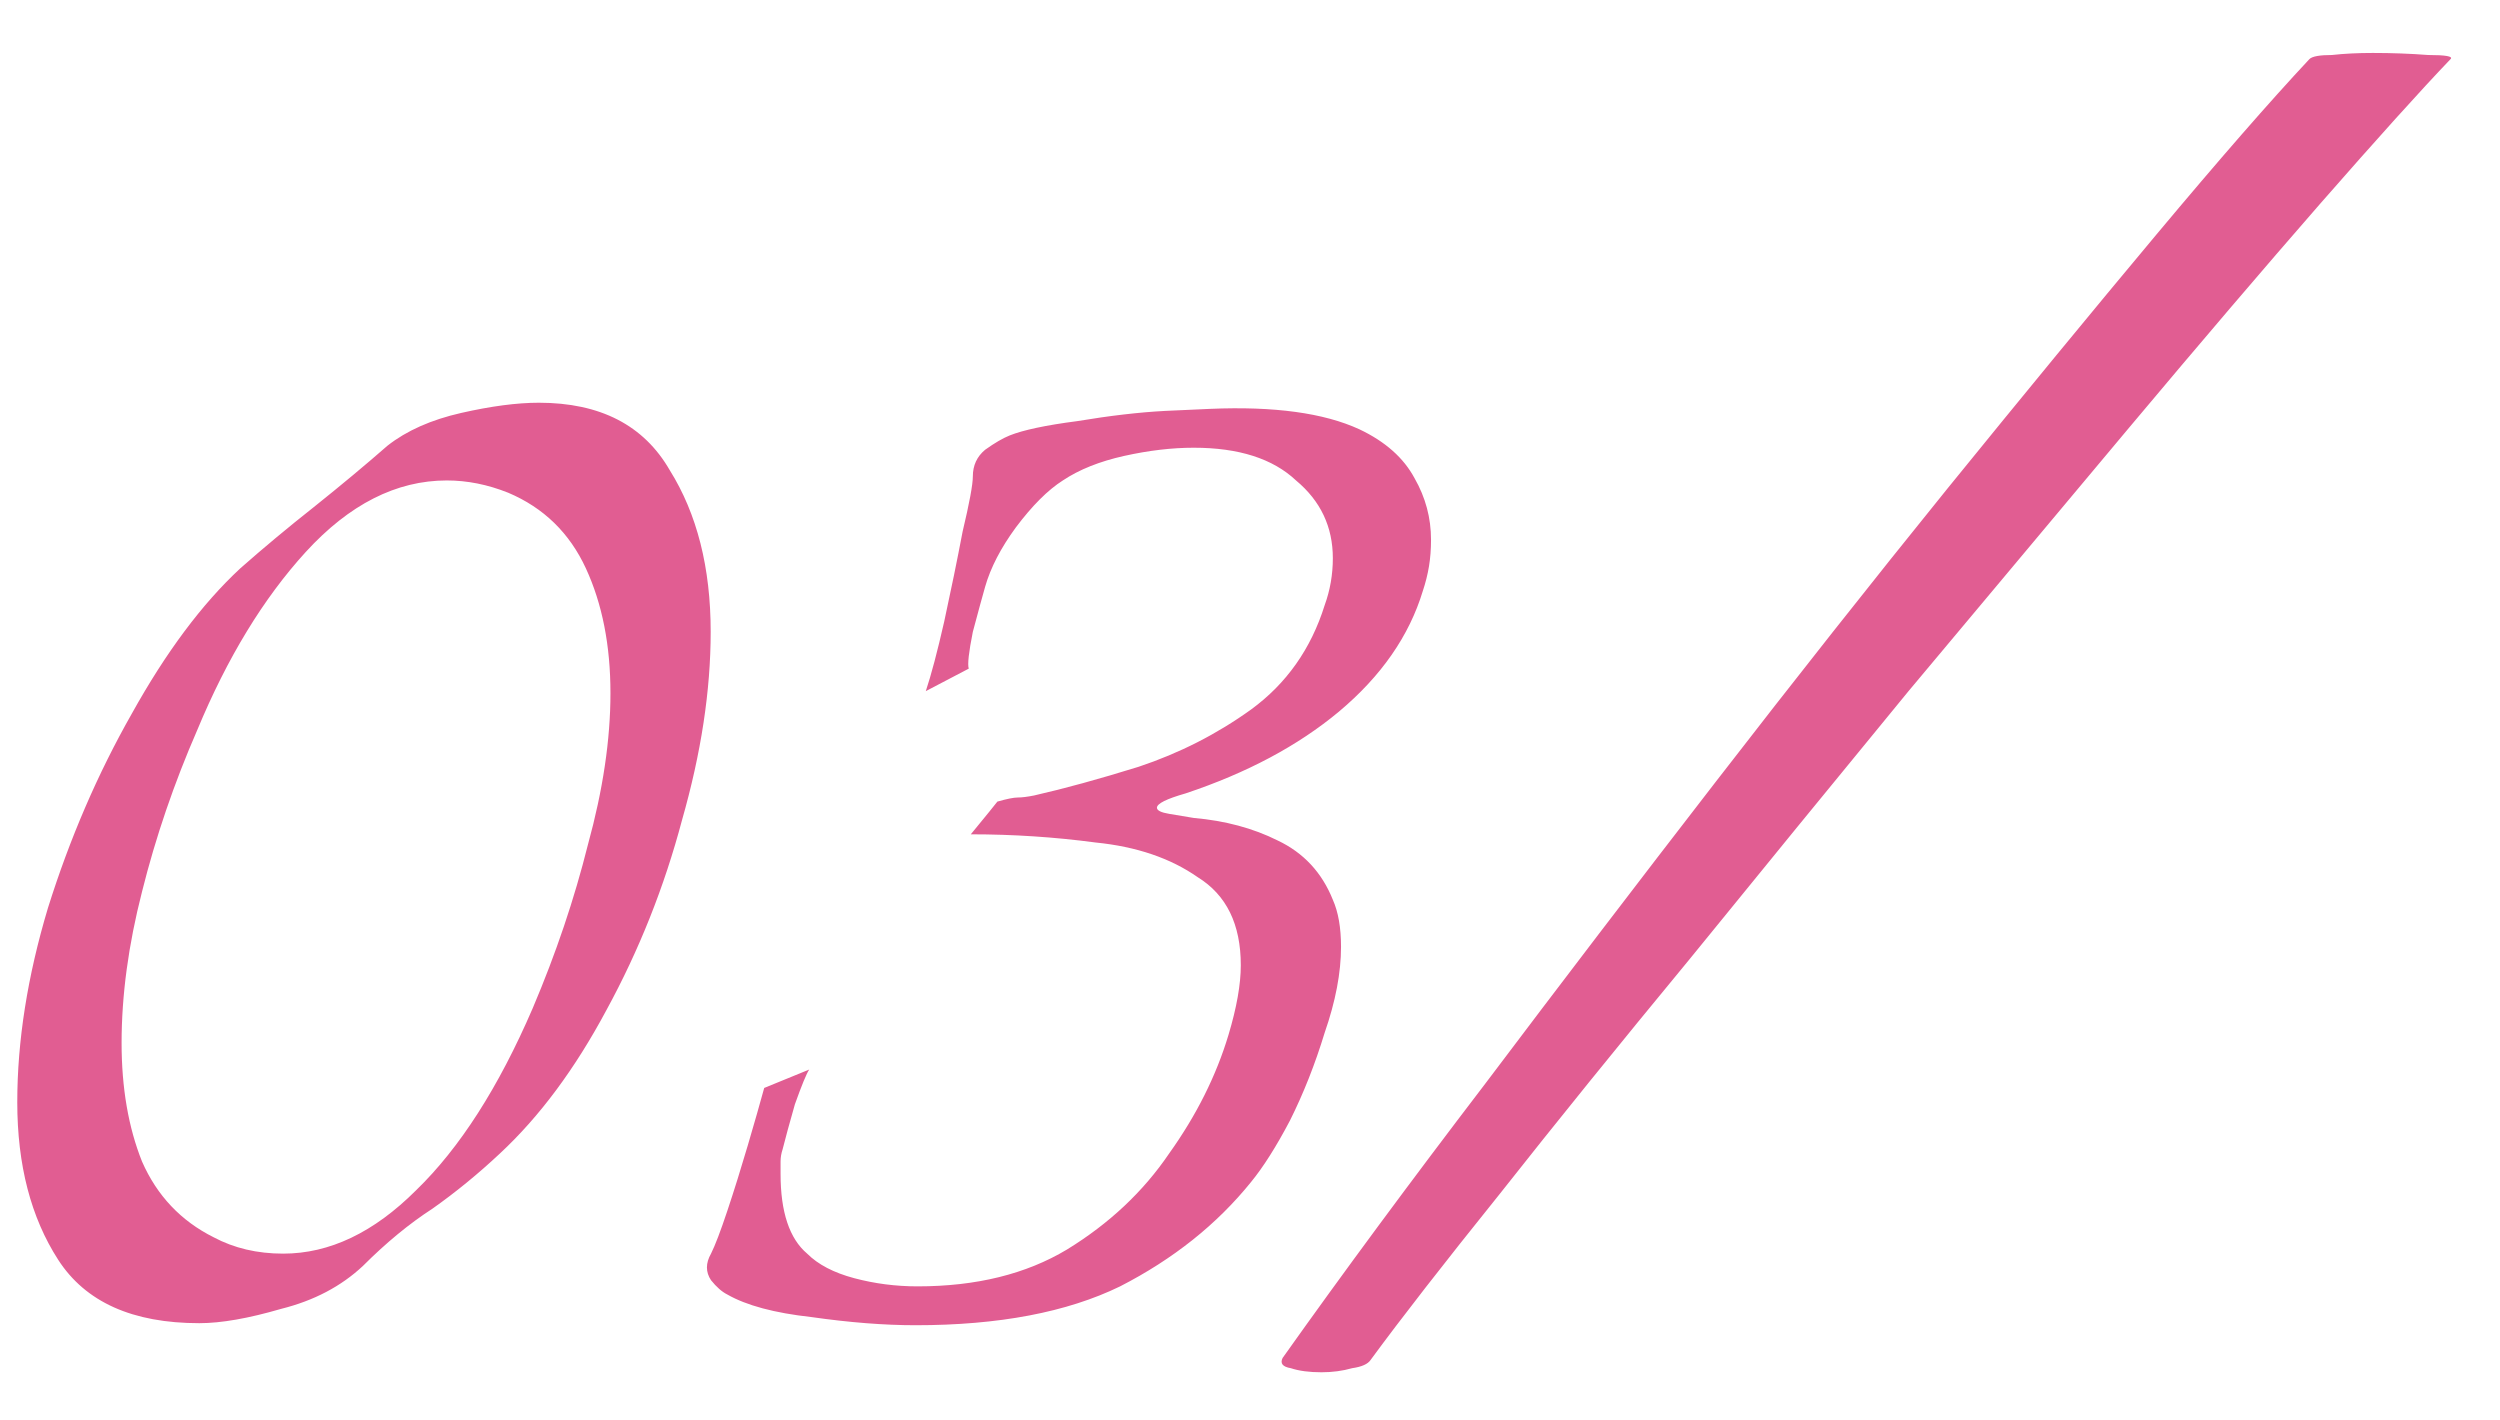 <?xml version="1.0" encoding="UTF-8"?> <svg xmlns="http://www.w3.org/2000/svg" width="44" height="25" viewBox="0 0 44 25" fill="none"><path d="M3.508 23.288C2.332 23.288 1.504 22.916 1.024 22.172C0.544 21.428 0.304 20.504 0.304 19.4C0.304 18.32 0.484 17.18 0.844 15.98C1.228 14.756 1.72 13.616 2.32 12.56C2.92 11.48 3.556 10.628 4.228 10.004C4.636 9.644 5.068 9.284 5.524 8.924C6.004 8.54 6.436 8.18 6.82 7.844C7.156 7.58 7.588 7.388 8.116 7.268C8.644 7.148 9.1 7.088 9.484 7.088C10.564 7.088 11.332 7.484 11.788 8.276C12.268 9.044 12.508 9.992 12.508 11.12C12.508 12.152 12.34 13.256 12.004 14.432C11.692 15.608 11.248 16.724 10.672 17.78C10.12 18.812 9.496 19.652 8.8 20.3C8.416 20.66 8.02 20.984 7.612 21.272C7.204 21.536 6.796 21.872 6.388 22.28C6.004 22.64 5.524 22.892 4.948 23.036C4.372 23.204 3.892 23.288 3.508 23.288ZM4.984 22.064C5.8 22.064 6.58 21.692 7.324 20.948C8.092 20.204 8.776 19.136 9.376 17.744C9.784 16.784 10.108 15.824 10.348 14.864C10.612 13.904 10.744 13.016 10.744 12.2C10.744 11.36 10.6 10.628 10.312 10.004C10.024 9.38 9.568 8.936 8.944 8.672C8.584 8.528 8.224 8.456 7.864 8.456C6.976 8.456 6.148 8.876 5.38 9.716C4.636 10.532 4 11.576 3.472 12.848C3.064 13.784 2.74 14.732 2.5 15.692C2.26 16.628 2.14 17.516 2.14 18.356C2.14 19.148 2.26 19.844 2.5 20.444C2.764 21.044 3.184 21.488 3.76 21.776C4.12 21.968 4.528 22.064 4.984 22.064ZM16.114 23.324C15.562 23.324 14.95 23.276 14.278 23.18C13.63 23.108 13.138 22.976 12.802 22.784C12.706 22.736 12.61 22.652 12.514 22.532C12.418 22.388 12.418 22.232 12.514 22.064C12.586 21.92 12.682 21.668 12.802 21.308C12.922 20.948 13.042 20.564 13.162 20.156C13.282 19.748 13.378 19.412 13.45 19.148L14.242 18.824C14.194 18.896 14.11 19.1 13.99 19.436C13.894 19.772 13.822 20.036 13.774 20.228C13.75 20.3 13.738 20.372 13.738 20.444C13.738 20.516 13.738 20.588 13.738 20.66C13.738 21.332 13.894 21.8 14.206 22.064C14.398 22.256 14.674 22.4 15.034 22.496C15.394 22.592 15.766 22.64 16.15 22.64C17.182 22.64 18.058 22.424 18.778 21.992C19.522 21.536 20.122 20.972 20.578 20.3C21.058 19.628 21.406 18.932 21.622 18.212C21.766 17.732 21.838 17.324 21.838 16.988C21.838 16.268 21.586 15.752 21.082 15.44C20.602 15.104 20.002 14.9 19.282 14.828C18.562 14.732 17.83 14.684 17.086 14.684C17.206 14.54 17.314 14.408 17.41 14.288C17.506 14.168 17.554 14.108 17.554 14.108C17.722 14.06 17.842 14.036 17.914 14.036C17.986 14.036 18.082 14.024 18.202 14C18.73 13.88 19.342 13.712 20.038 13.496C20.758 13.256 21.418 12.92 22.018 12.488C22.642 12.032 23.074 11.42 23.314 10.652C23.41 10.388 23.458 10.112 23.458 9.824C23.458 9.272 23.242 8.816 22.81 8.456C22.402 8.072 21.802 7.88 21.01 7.88C20.626 7.88 20.218 7.928 19.786 8.024C19.354 8.12 18.994 8.264 18.706 8.456C18.442 8.624 18.166 8.9 17.878 9.284C17.614 9.644 17.434 9.992 17.338 10.328C17.29 10.496 17.218 10.76 17.122 11.12C17.05 11.48 17.026 11.696 17.05 11.768L16.294 12.164C16.39 11.876 16.498 11.468 16.618 10.94C16.738 10.388 16.846 9.86 16.942 9.356C17.062 8.852 17.122 8.528 17.122 8.384C17.122 8.192 17.194 8.036 17.338 7.916C17.506 7.796 17.65 7.712 17.77 7.664C18.01 7.568 18.406 7.484 18.958 7.412C19.534 7.316 20.05 7.256 20.506 7.232L21.298 7.196C22.426 7.148 23.302 7.268 23.926 7.556C24.382 7.772 24.706 8.06 24.898 8.42C25.09 8.756 25.186 9.116 25.186 9.5C25.186 9.668 25.174 9.824 25.15 9.968C25.126 10.112 25.09 10.256 25.042 10.4C24.802 11.192 24.31 11.9 23.566 12.524C22.846 13.124 21.946 13.604 20.866 13.964C20.53 14.06 20.362 14.144 20.362 14.216C20.362 14.264 20.434 14.3 20.578 14.324C20.722 14.348 20.866 14.372 21.01 14.396C21.562 14.444 22.054 14.576 22.486 14.792C22.942 15.008 23.266 15.356 23.458 15.836C23.554 16.052 23.602 16.328 23.602 16.664C23.602 17.12 23.506 17.624 23.314 18.176C23.146 18.728 22.942 19.244 22.702 19.724C22.462 20.18 22.234 20.54 22.018 20.804C21.418 21.548 20.65 22.16 19.714 22.64C18.778 23.096 17.578 23.324 16.114 23.324ZM23.258 24.152C23.042 24.152 22.862 24.128 22.718 24.08C22.574 24.056 22.526 23.996 22.574 23.9C23.63 22.412 24.818 20.804 26.138 19.076C27.458 17.324 28.814 15.548 30.206 13.748C31.598 11.948 32.954 10.232 34.274 8.6C35.618 6.944 36.842 5.456 37.946 4.136C39.05 2.816 39.95 1.784 40.646 1.04C40.694 0.992 40.826 0.968 41.042 0.968C41.258 0.944 41.498 0.932 41.762 0.932C42.098 0.932 42.422 0.944 42.734 0.968C43.046 0.968 43.178 0.992 43.13 1.04C42.602 1.592 41.834 2.444 40.826 3.596C39.842 4.724 38.726 6.032 37.478 7.52C36.23 9.008 34.934 10.556 33.59 12.164C32.27 13.772 30.986 15.344 29.738 16.88C28.49 18.392 27.374 19.772 26.39 21.02C25.406 22.244 24.65 23.216 24.122 23.936C24.074 24.008 23.966 24.056 23.798 24.08C23.63 24.128 23.45 24.152 23.258 24.152Z" fill="#E15D92"></path></svg> 